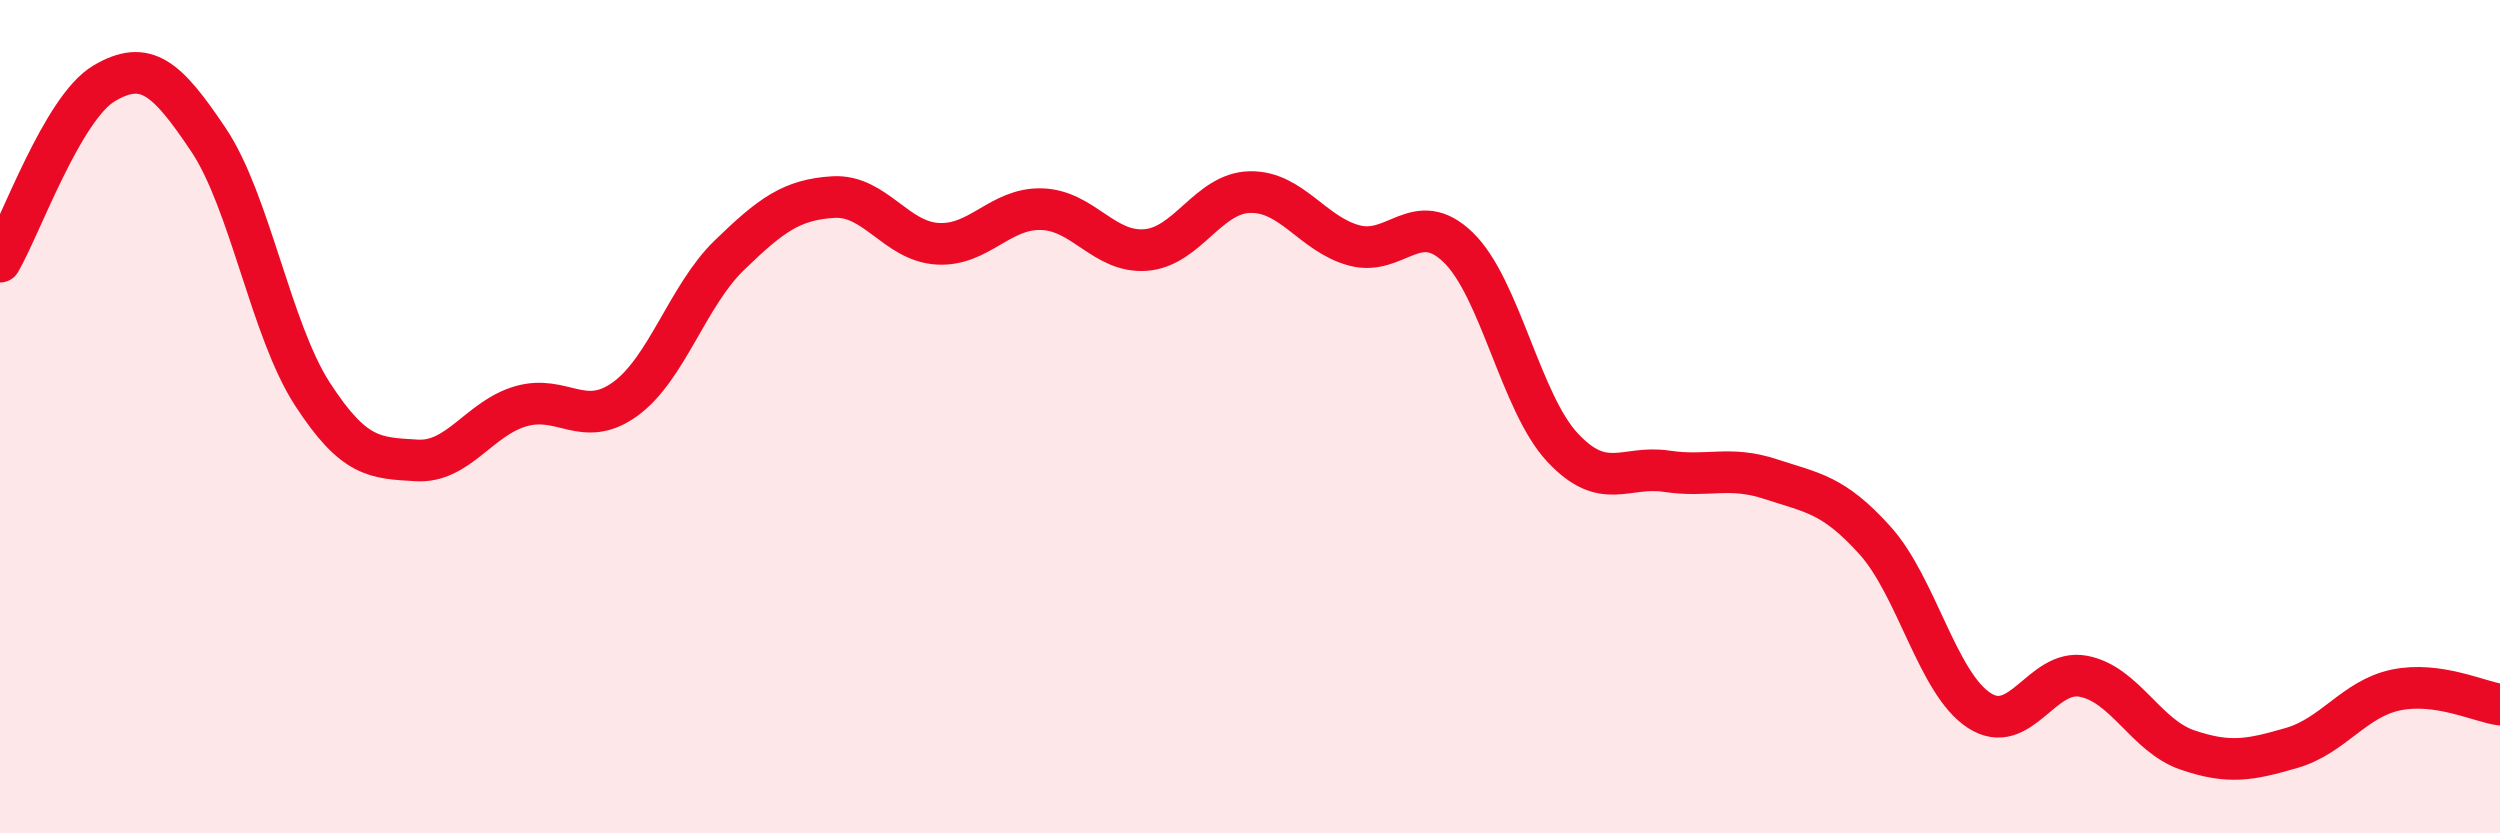 
    <svg width="60" height="20" viewBox="0 0 60 20" xmlns="http://www.w3.org/2000/svg">
      <path
        d="M 0,6.28 C 0.5,5.42 1.5,2.59 2.5,2 C 3.5,1.41 4,1.86 5,3.35 C 6,4.84 6.5,7.92 7.5,9.46 C 8.5,11 9,10.99 10,11.05 C 11,11.11 11.5,10.04 12.5,9.75 C 13.5,9.46 14,10.3 15,9.58 C 16,8.86 16.5,7.1 17.5,6.13 C 18.5,5.16 19,4.79 20,4.73 C 21,4.67 21.5,5.79 22.5,5.85 C 23.5,5.91 24,4.99 25,5.02 C 26,5.05 26.5,6.08 27.5,6 C 28.5,5.92 29,4.63 30,4.61 C 31,4.59 31.5,5.62 32.5,5.89 C 33.5,6.16 34,4.97 35,5.94 C 36,6.91 36.5,9.67 37.5,10.74 C 38.5,11.81 39,11.16 40,11.31 C 41,11.46 41.5,11.17 42.5,11.5 C 43.5,11.83 44,11.86 45,12.97 C 46,14.08 46.5,16.4 47.5,17.05 C 48.5,17.7 49,16.04 50,16.23 C 51,16.42 51.5,17.66 52.5,18 C 53.5,18.34 54,18.24 55,17.95 C 56,17.66 56.5,16.77 57.5,16.56 C 58.5,16.35 59.5,16.84 60,16.91L60 20L0 20Z"
        fill="#EB0A25"
        opacity="0.1"
        stroke-linecap="round"
        stroke-linejoin="round"
      />
      <path
        d="M 0,6.28 C 0.5,5.42 1.5,2.59 2.5,2 C 3.5,1.41 4,1.86 5,3.35 C 6,4.84 6.5,7.92 7.5,9.46 C 8.5,11 9,10.99 10,11.05 C 11,11.11 11.5,10.04 12.5,9.75 C 13.5,9.46 14,10.3 15,9.58 C 16,8.86 16.5,7.1 17.5,6.13 C 18.5,5.16 19,4.79 20,4.73 C 21,4.67 21.5,5.79 22.5,5.85 C 23.5,5.91 24,4.99 25,5.02 C 26,5.05 26.5,6.08 27.5,6 C 28.5,5.92 29,4.63 30,4.61 C 31,4.59 31.5,5.62 32.5,5.89 C 33.5,6.16 34,4.97 35,5.94 C 36,6.91 36.5,9.67 37.5,10.74 C 38.5,11.81 39,11.16 40,11.31 C 41,11.46 41.5,11.17 42.5,11.5 C 43.5,11.83 44,11.86 45,12.97 C 46,14.08 46.5,16.4 47.5,17.05 C 48.5,17.7 49,16.04 50,16.23 C 51,16.42 51.5,17.66 52.5,18 C 53.5,18.34 54,18.24 55,17.95 C 56,17.66 56.5,16.77 57.5,16.56 C 58.5,16.35 59.5,16.84 60,16.91"
        stroke="#EB0A25"
        stroke-width="1"
        fill="none"
        stroke-linecap="round"
        stroke-linejoin="round"
      />
    </svg>
  